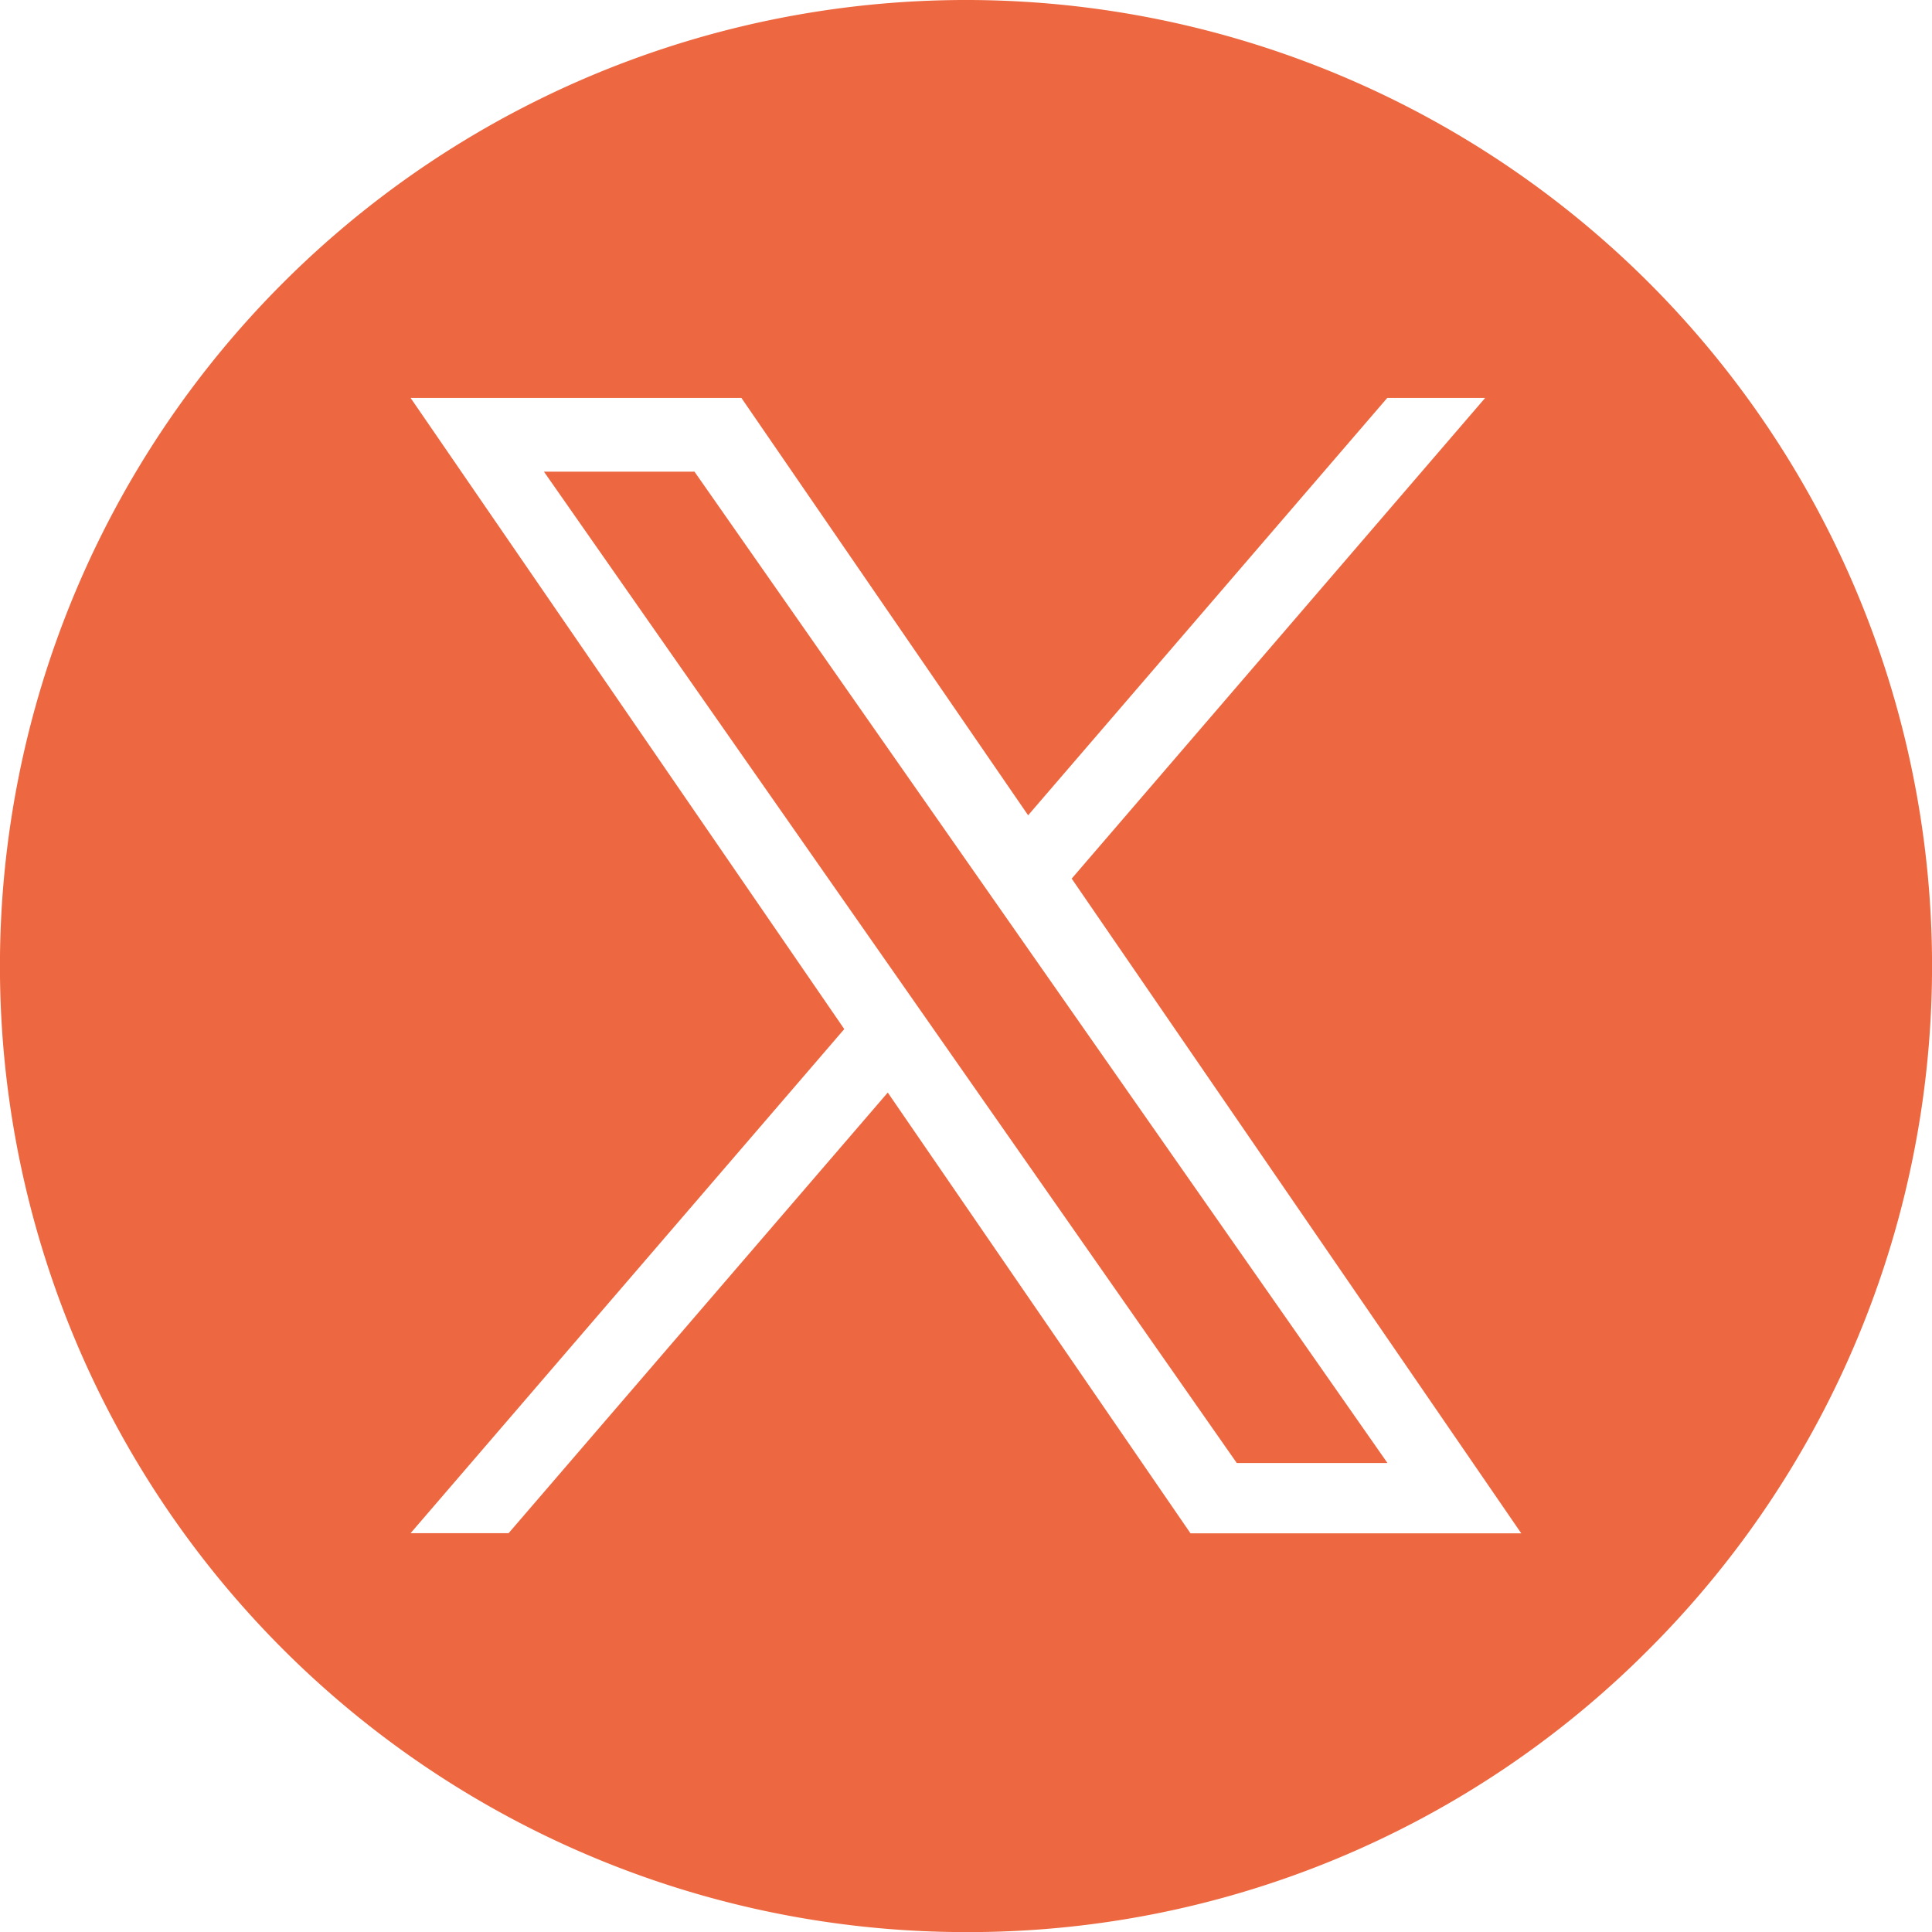 <svg xmlns="http://www.w3.org/2000/svg" width="40.847" height="40.849" viewBox="0 0 40.847 40.849"><path d="M20.424,40.849A20.424,20.424,0,0,1,5.982,5.982,20.424,20.424,0,0,1,34.866,34.866,20.289,20.289,0,0,1,20.424,40.849ZM18.77,23.1h0l6.4,9.318h6.993L22.658,18.576,31.4,8.413H29.33l-7.593,8.824L15.675,8.413H8.681L17.85,21.757,8.681,32.415h2.072L18.769,23.1Zm10.56,7.831H26.148L11.5,9.972h3.183L29.329,30.924Z" transform="translate(0 0)" fill="#ed6840"/></svg>